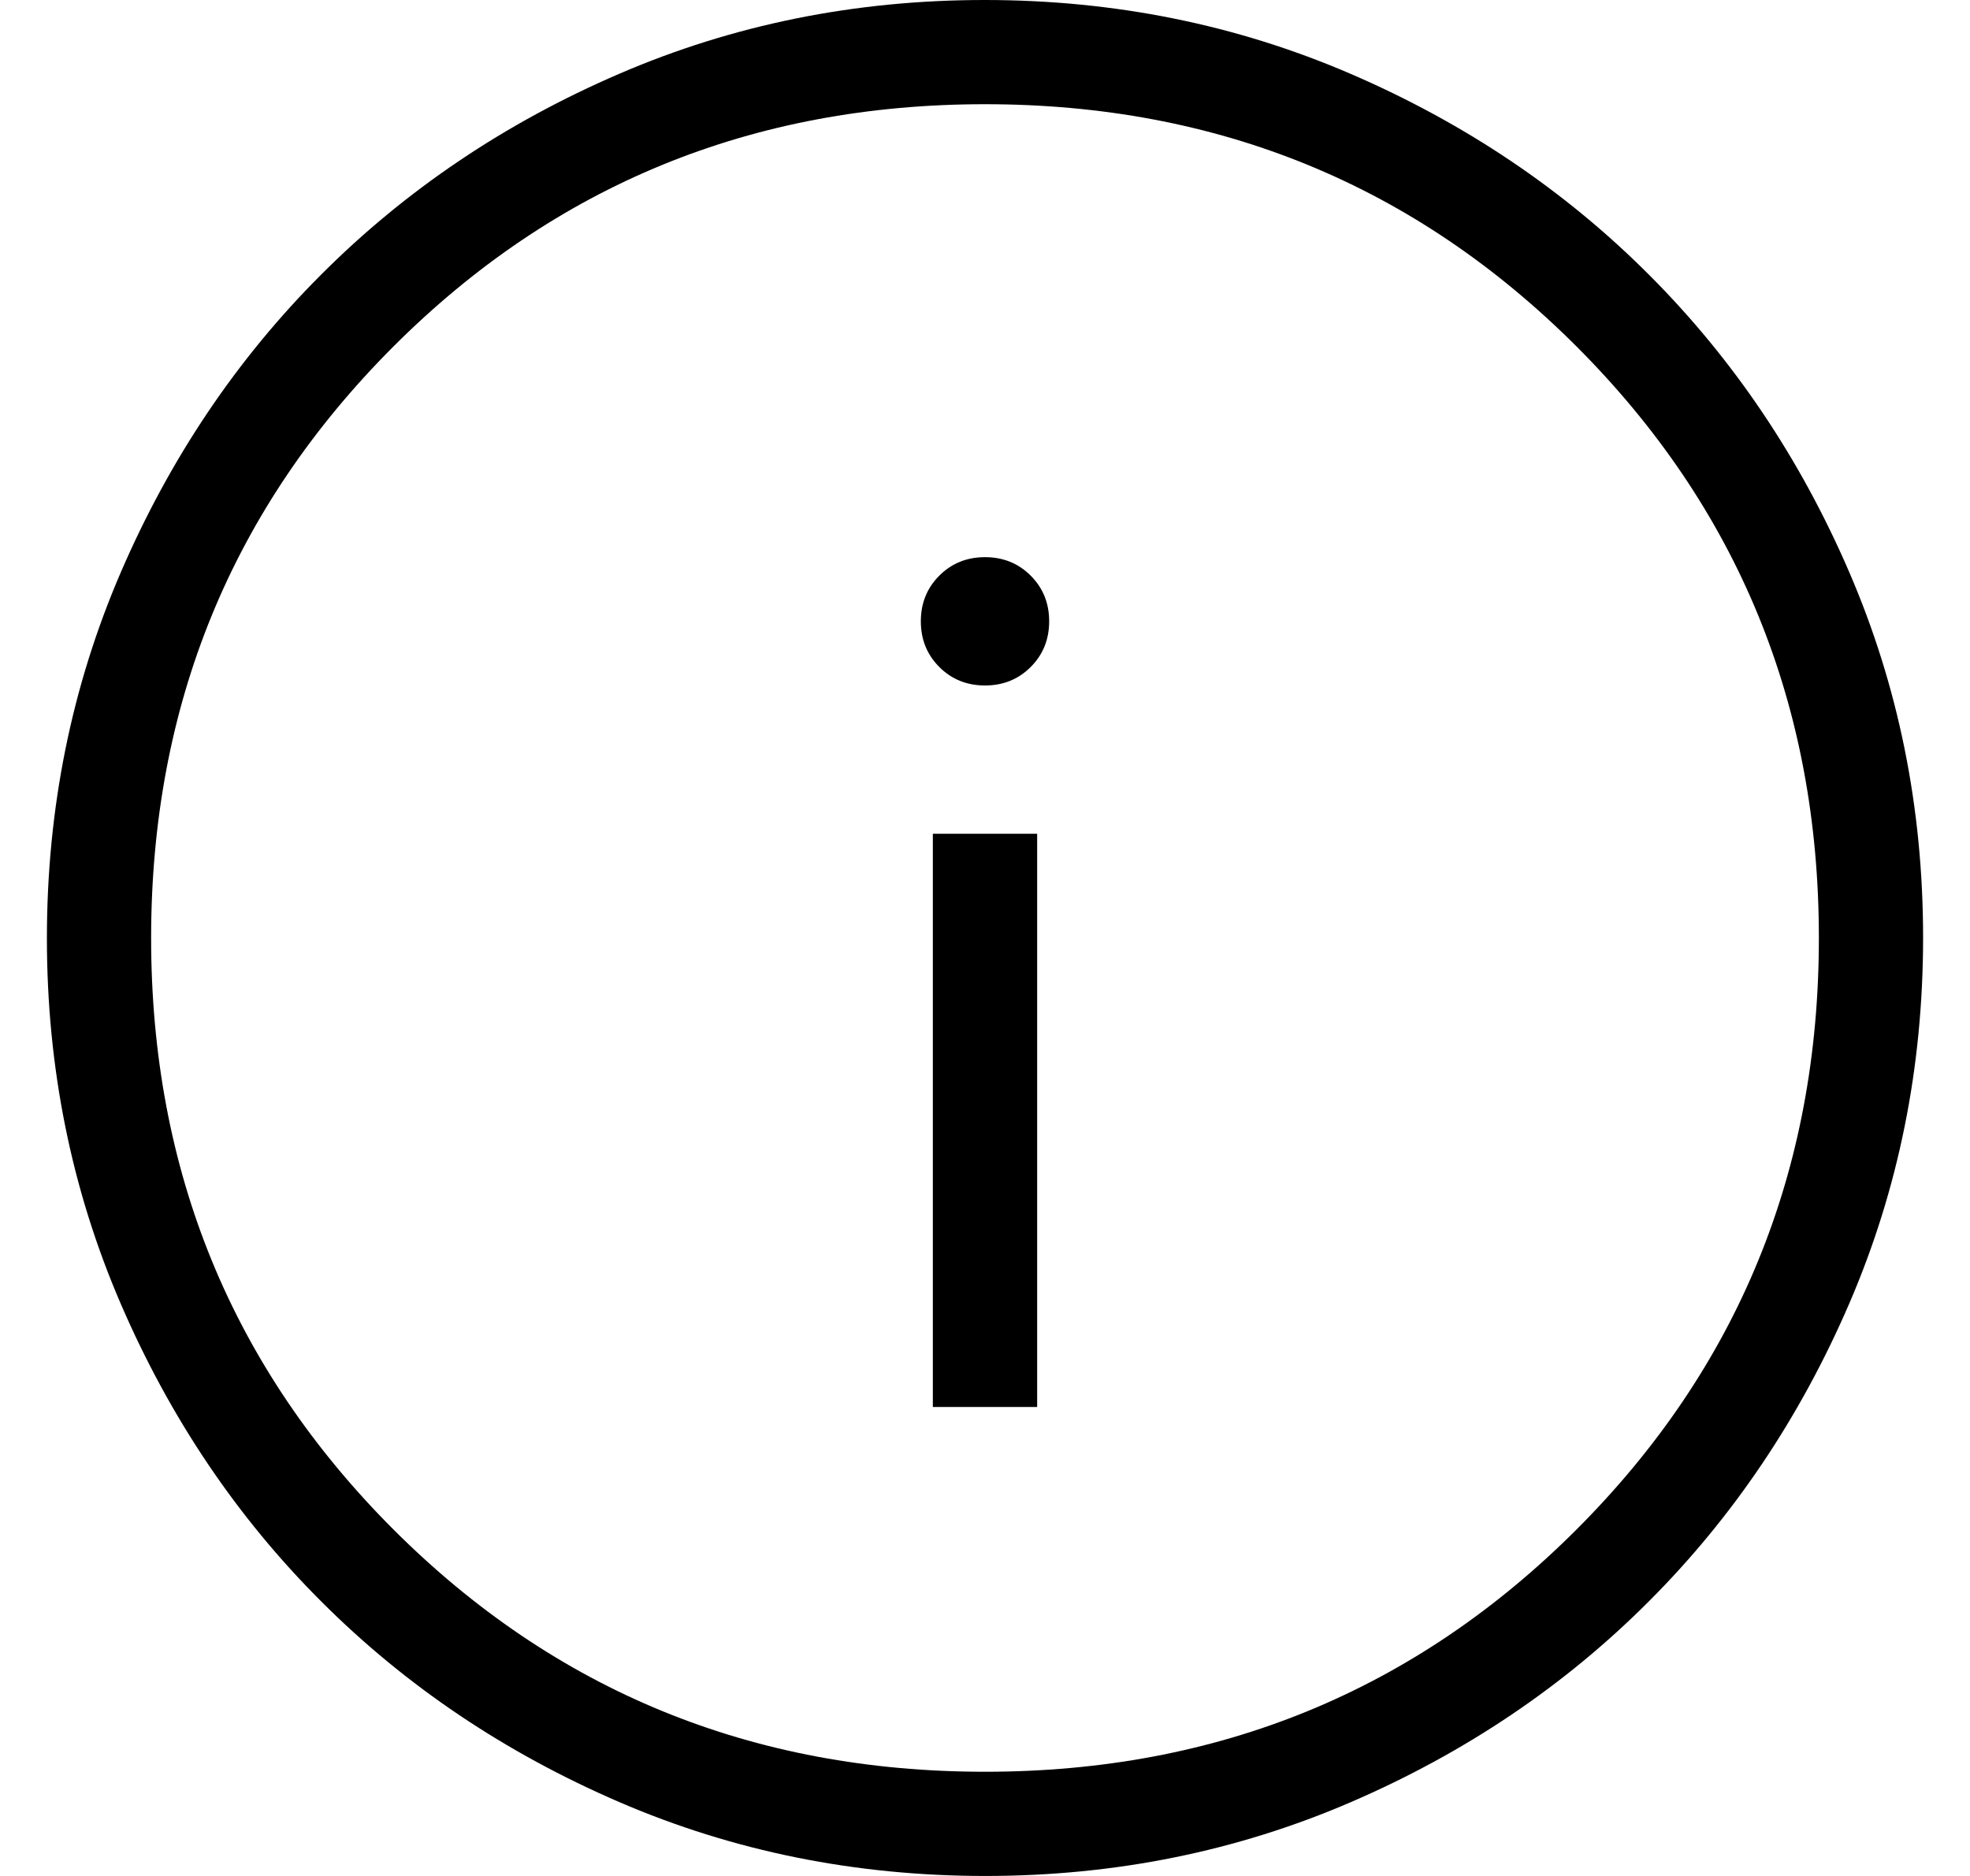 <svg width="21" height="20" viewBox="0 0 21 20" fill="none" xmlns="http://www.w3.org/2000/svg"><path d="M9.944 15H11.056V8.889H9.944V15ZM10.5 7.308C10.694 7.308 10.856 7.242 10.987 7.111C11.118 6.98 11.184 6.818 11.184 6.624C11.184 6.43 11.118 6.268 10.987 6.137C10.856 6.006 10.694 5.94 10.5 5.94C10.306 5.94 10.144 6.006 10.013 6.137C9.882 6.268 9.816 6.43 9.816 6.624C9.816 6.818 9.882 6.98 10.013 7.111C10.144 7.242 10.306 7.308 10.5 7.308ZM10.504 20C9.121 20 7.821 19.738 6.603 19.213C5.386 18.688 4.327 17.976 3.427 17.076C2.526 16.177 1.813 15.118 1.288 13.902C0.763 12.686 0.5 11.387 0.5 10.004C0.5 8.621 0.762 7.321 1.287 6.103C1.812 4.886 2.524 3.827 3.424 2.927C4.324 2.026 5.381 1.313 6.598 0.788C7.814 0.263 9.113 0 10.496 0C11.879 0 13.179 0.262 14.397 0.787C15.614 1.312 16.673 2.024 17.573 2.924C18.474 3.824 19.187 4.881 19.712 6.098C20.237 7.314 20.5 8.613 20.5 9.996C20.5 11.379 20.238 12.679 19.713 13.897C19.188 15.114 18.476 16.173 17.576 17.073C16.677 17.974 15.618 18.687 14.402 19.212C13.186 19.737 11.887 20 10.504 20ZM10.5 18.889C12.982 18.889 15.083 18.028 16.806 16.306C18.528 14.583 19.389 12.482 19.389 10C19.389 7.519 18.528 5.417 16.806 3.694C15.083 1.972 12.982 1.111 10.5 1.111C8.019 1.111 5.917 1.972 4.194 3.694C2.472 5.417 1.611 7.519 1.611 10C1.611 12.482 2.472 14.583 4.194 16.306C5.917 18.028 8.019 18.889 10.5 18.889Z" fill="black"/></svg>